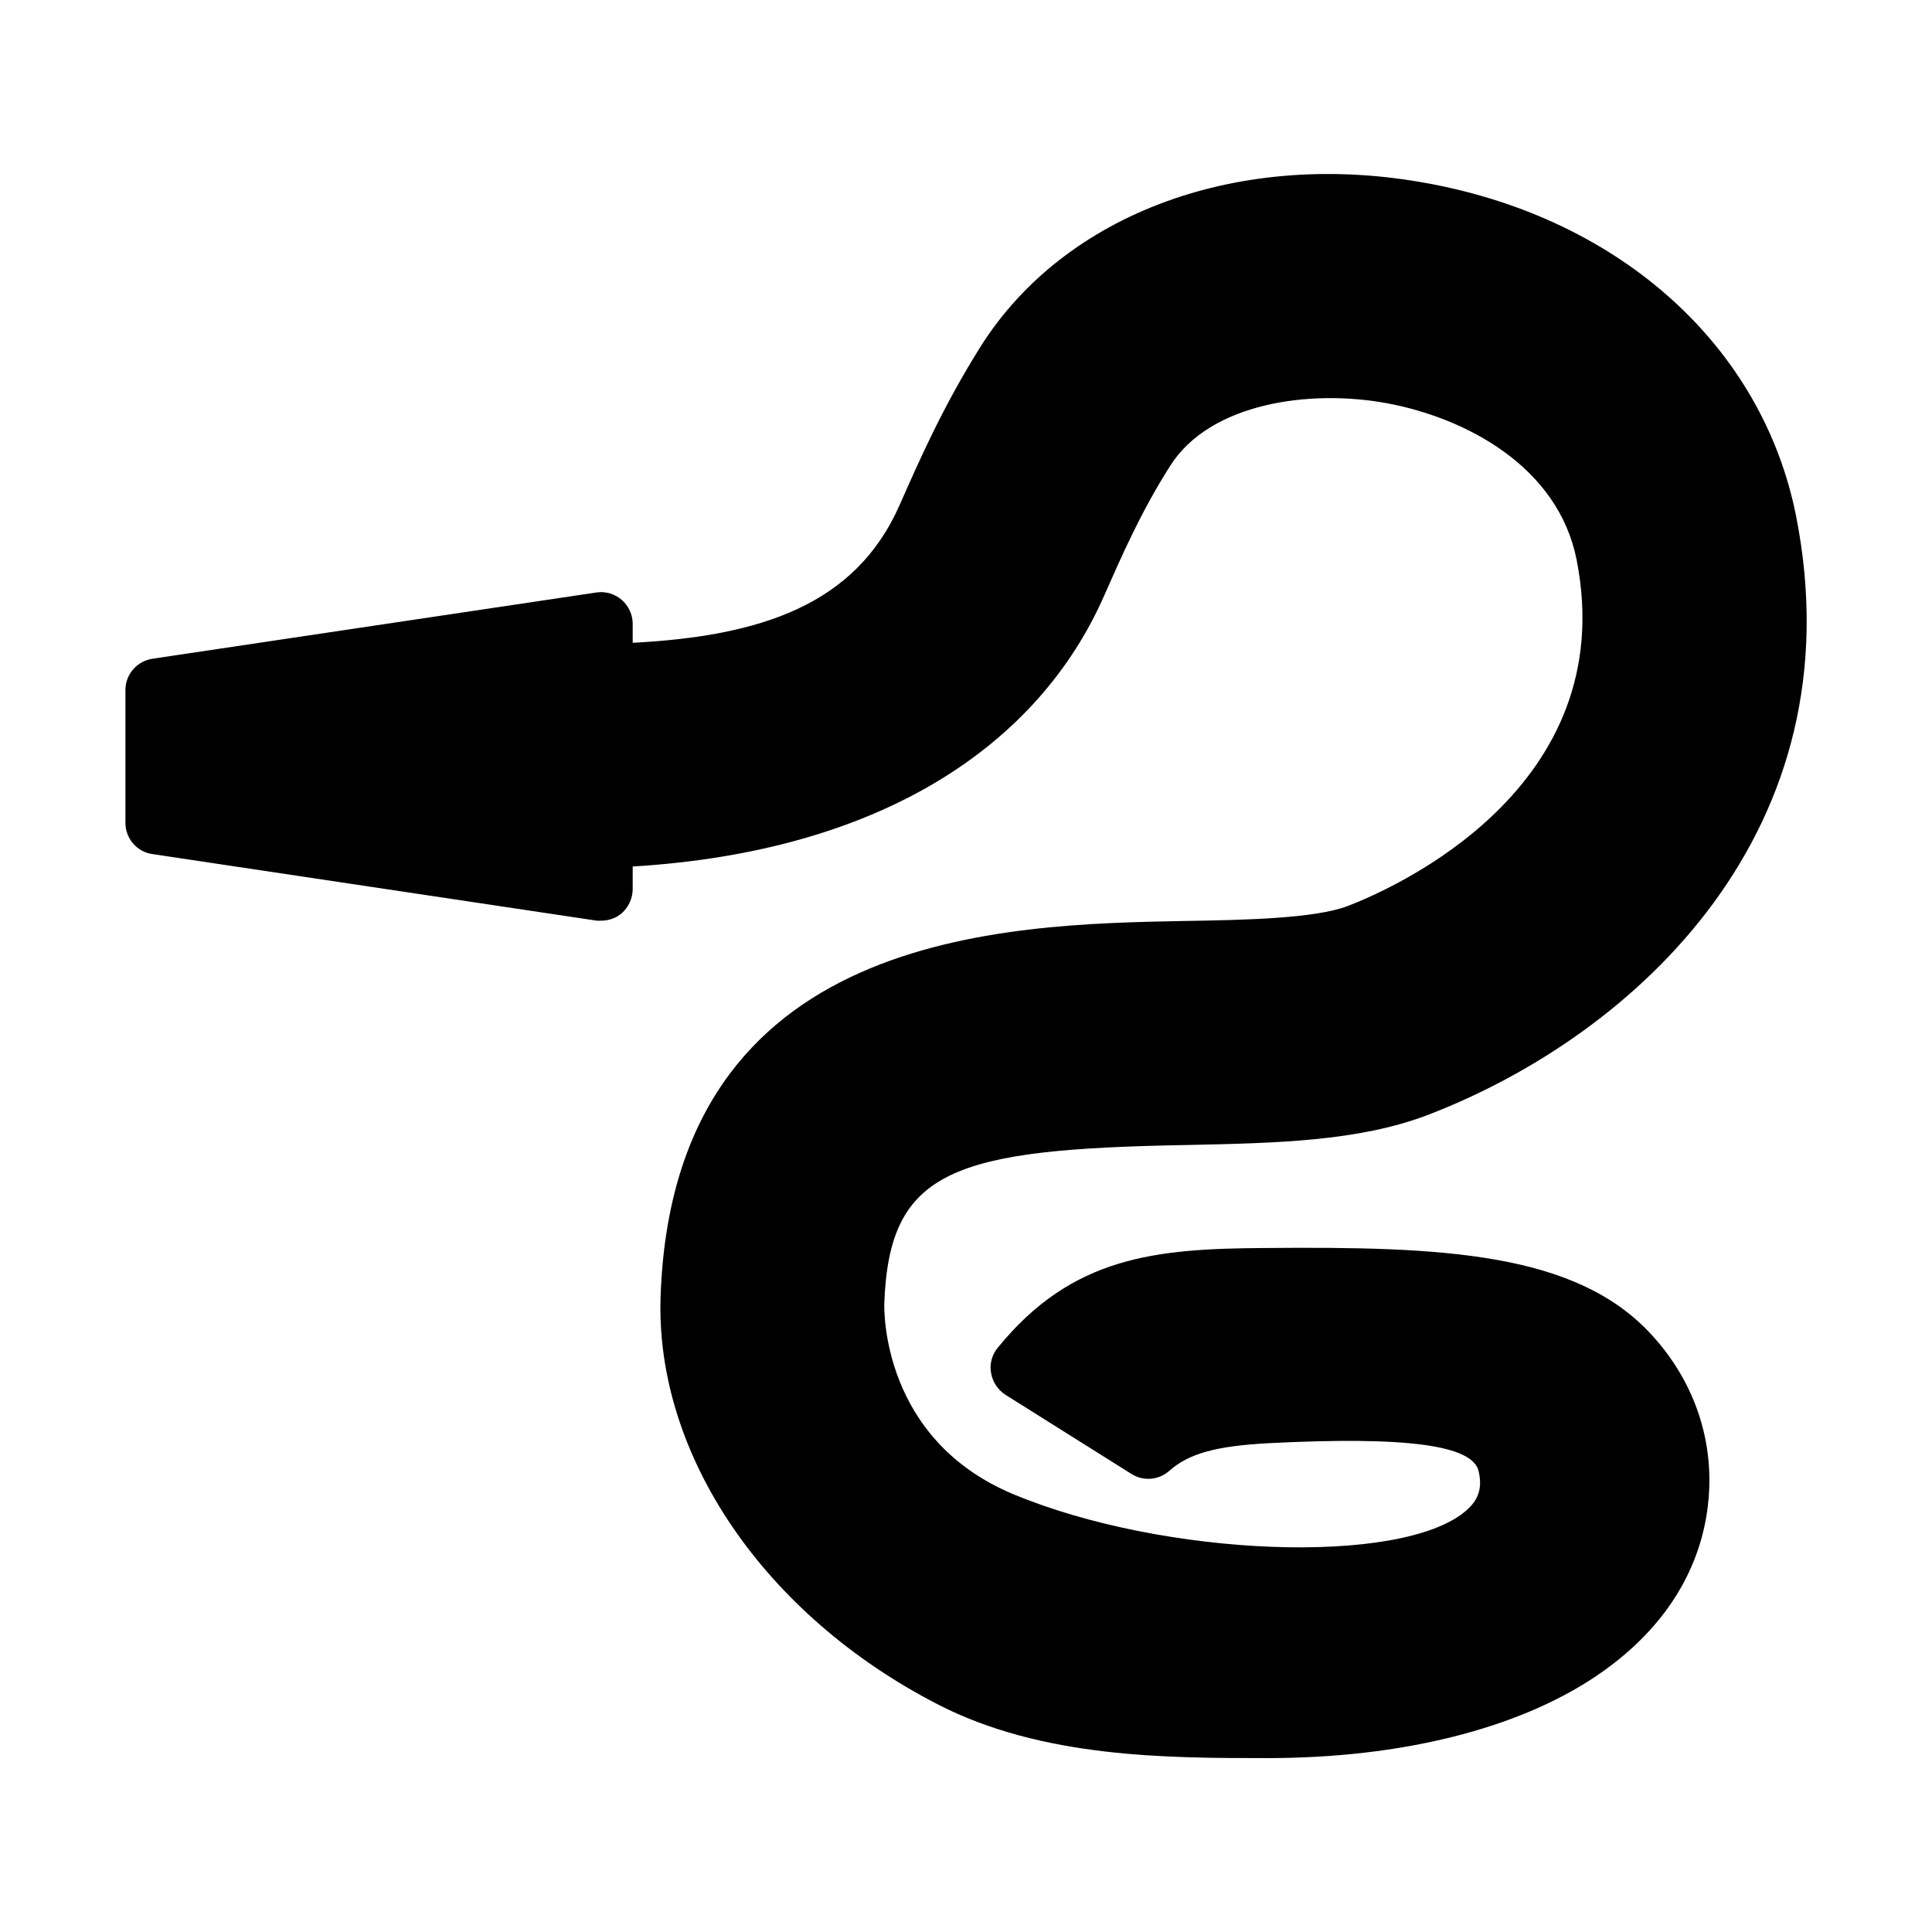 <?xml version="1.0" encoding="UTF-8"?>
<!-- Uploaded to: SVG Repo, www.svgrepo.com, Generator: SVG Repo Mixer Tools -->
<svg fill="#000000" width="800px" height="800px" version="1.1" viewBox="144 144 512 512" xmlns="http://www.w3.org/2000/svg">
 <path d="m522.43 192.6c-49.625-9.238-96.145 7.727-118.56 43.242-9.91 15.785-16.039 29.727-21.496 42.066-11.672 26.449-36.863 34.68-70.703 36.441v-5.039c0-2.434-1.09-4.703-2.856-6.297-1.848-1.594-4.281-2.352-6.633-2.016l-117.64 17.555c-4.199 0.586-7.305 4.113-7.305 8.312v35.184c0 4.199 3.106 7.809 7.305 8.312l117.64 17.633h1.09c2.016 0 4.031-0.672 5.543-2.016 1.762-1.594 2.856-3.945 2.856-6.383v-5.961c66.586-4.031 107.73-32.578 124.95-71.793 4.871-11 9.824-22.336 17.465-34.344 10.578-16.793 37.199-20.402 57.52-16.625 21.074 3.945 45.344 16.879 50.215 41.48 11.922 60.543-48.449 87.074-60.711 91.777-8.648 3.273-27.121 3.695-43.496 3.945-47.273 0.922-135.19 2.519-138.55 99.504-1.426 41.984 27.457 84.473 73.555 108.15 27.625 14.188 60.707 14.188 87.242 14.188 35.434 0 66.336-7.727 87.16-21.746 22.754-15.367 28.801-34.258 29.809-47.441 1.258-15.871-4.199-31.234-15.367-43.242-19.984-21.578-55-23.176-102.11-22.754-29.137 0.168-51.219 2.184-70.953 26.449-1.512 1.848-2.184 4.281-1.762 6.633 0.418 2.434 1.762 4.449 3.777 5.793l33.418 20.992c3.191 2.016 7.223 1.68 10.078-0.84 5.121-4.535 12.258-6.551 26.367-7.305 36.441-1.848 54.074 0.504 55.586 7.473 1.008 4.449 0 7.641-3.527 10.578-17.215 14.527-79.938 12.09-119.82-4.535-34.93-14.609-34.176-48.953-34.176-50.383 1.258-35.688 18.223-41.059 80.441-42.152 23.258-0.504 45.176-0.922 63.648-7.977 55.25-21.242 113.95-75.57 97.57-158.62-8.898-44.918-46.262-78.758-97.566-88.246z"/>
</svg>